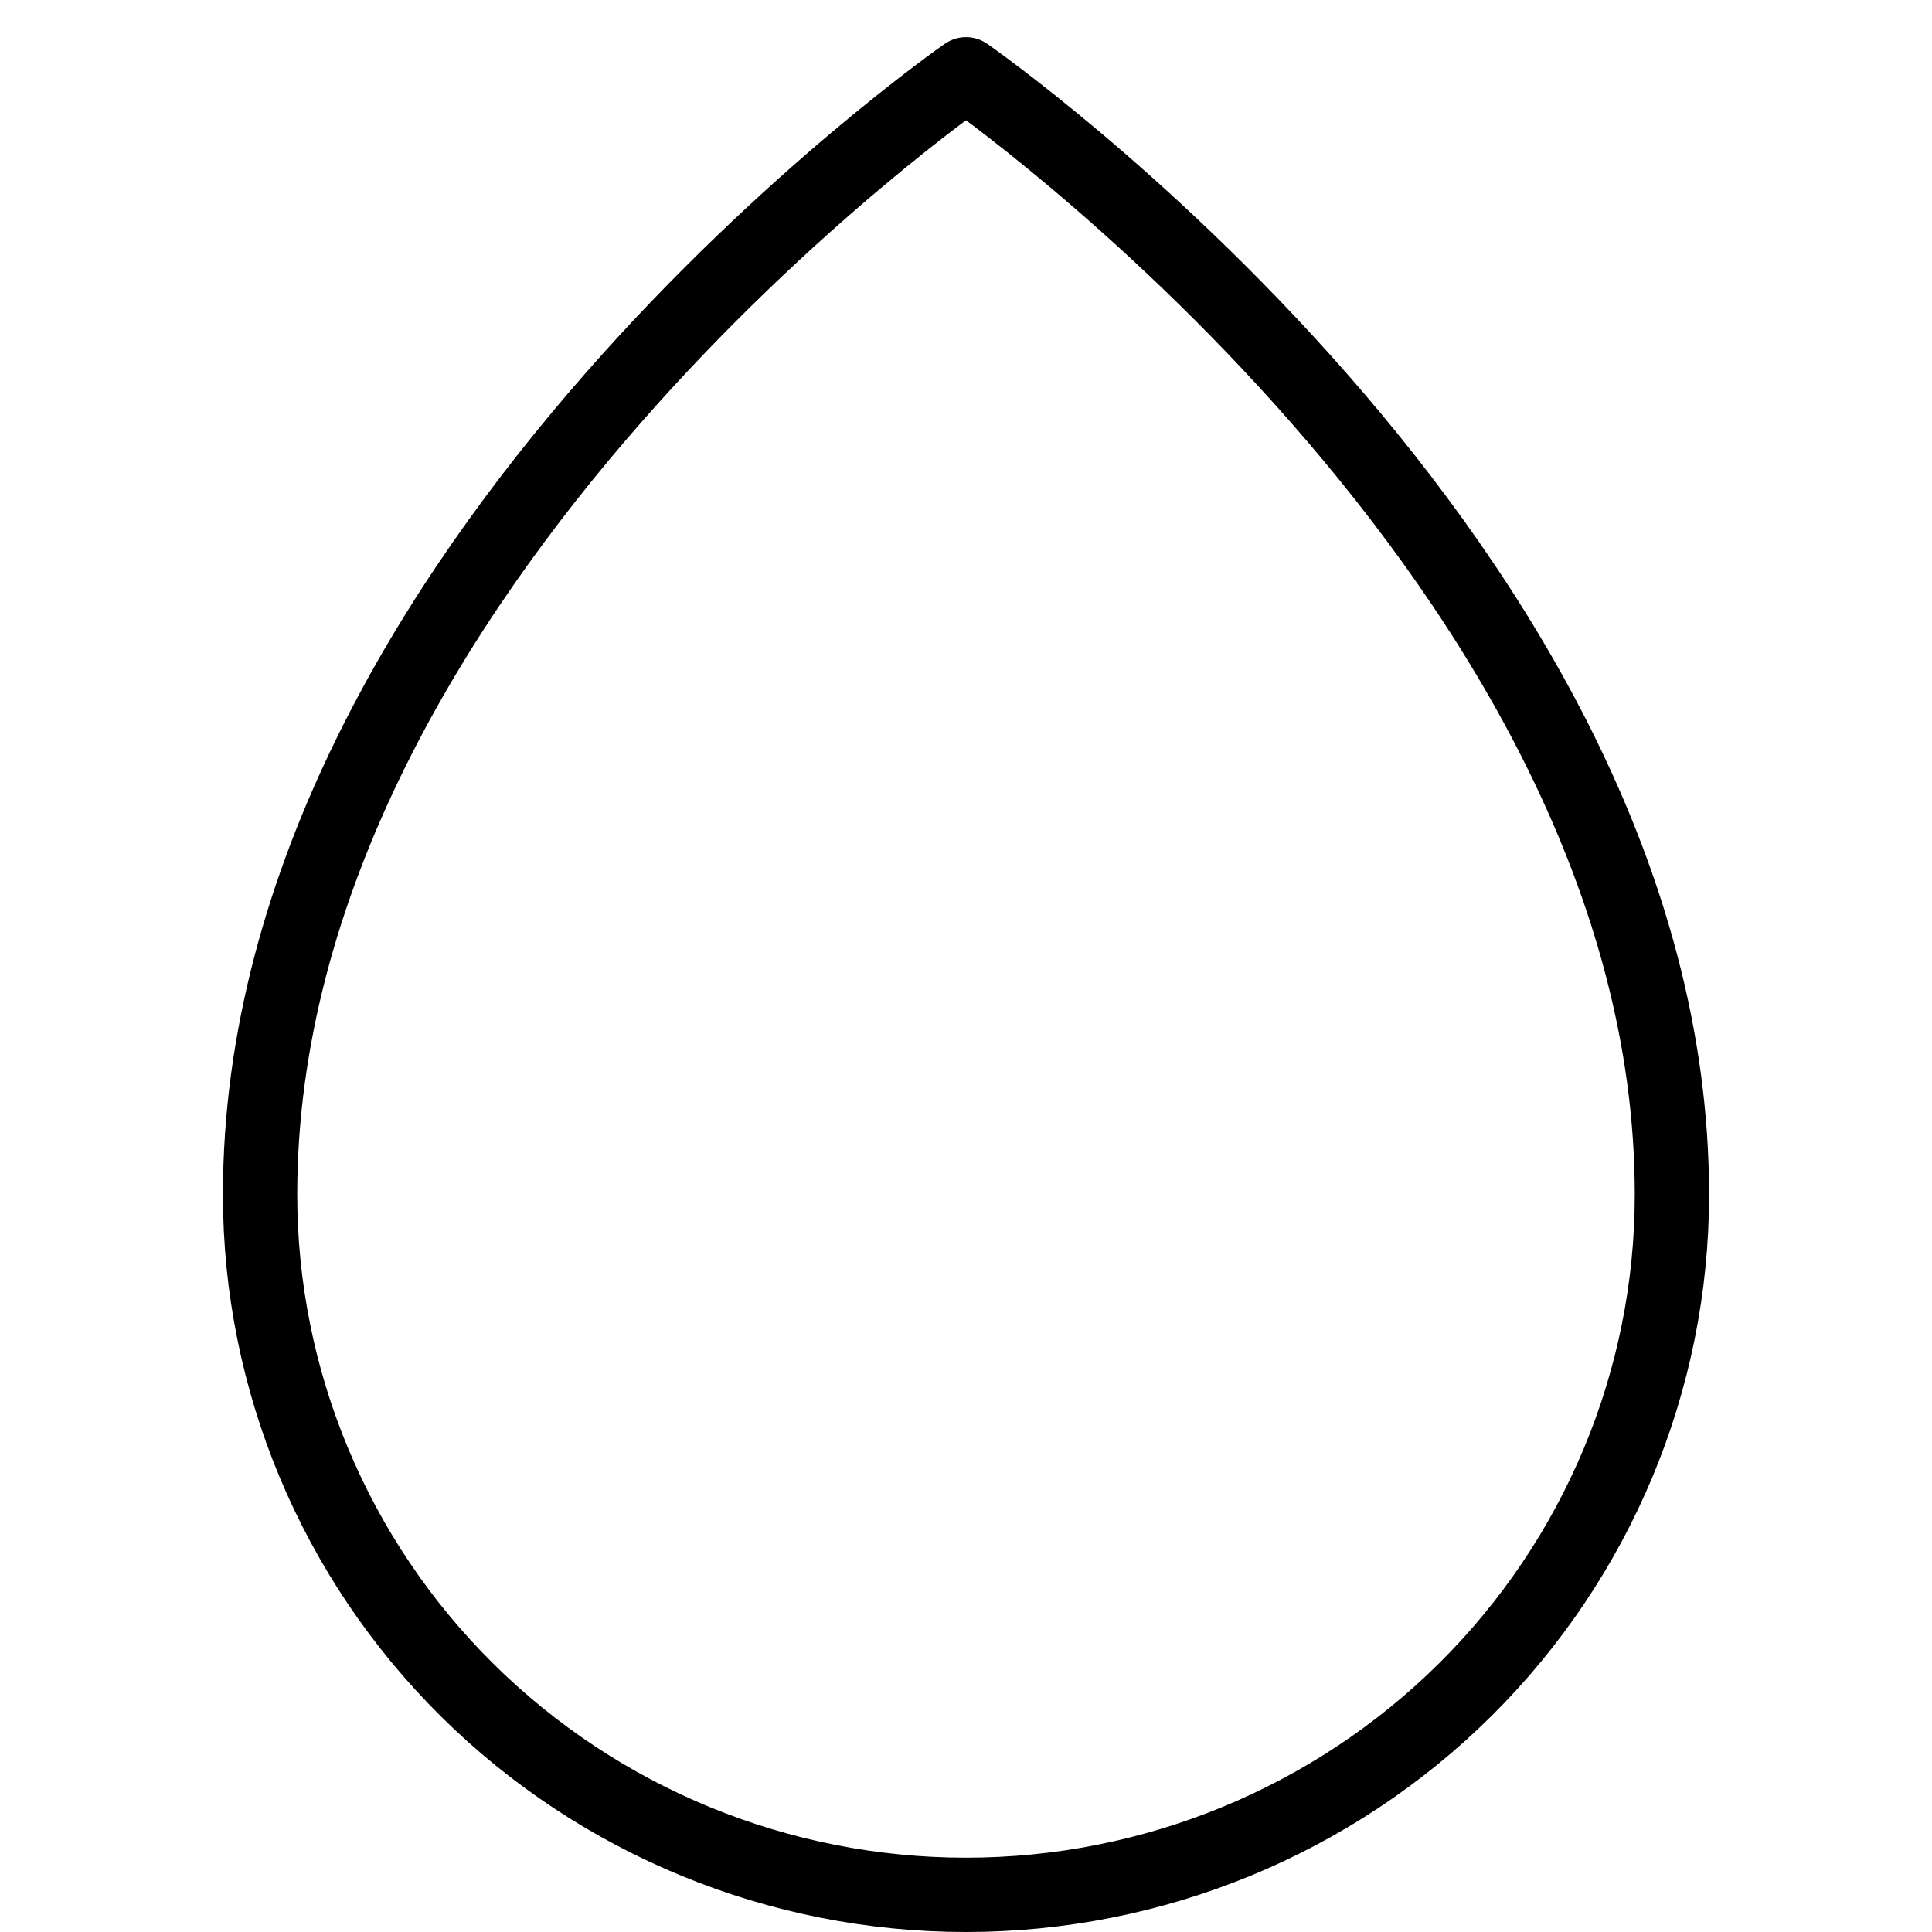 <svg width="52" height="52" viewBox="0 0 52 52" fill="none" xmlns="http://www.w3.org/2000/svg">
<path d="M45 32.154C45 15.192 26 2 26 2C26 2 7 15.192 7 32.154C7 37.152 9.002 41.946 12.565 45.48C16.128 49.014 20.961 51 26 51C31.039 51 35.872 49.014 39.435 45.48C42.998 41.946 45 37.152 45 32.154Z" stroke="black" stroke-width="2" stroke-linecap="round" stroke-linejoin="round"/>
</svg>
